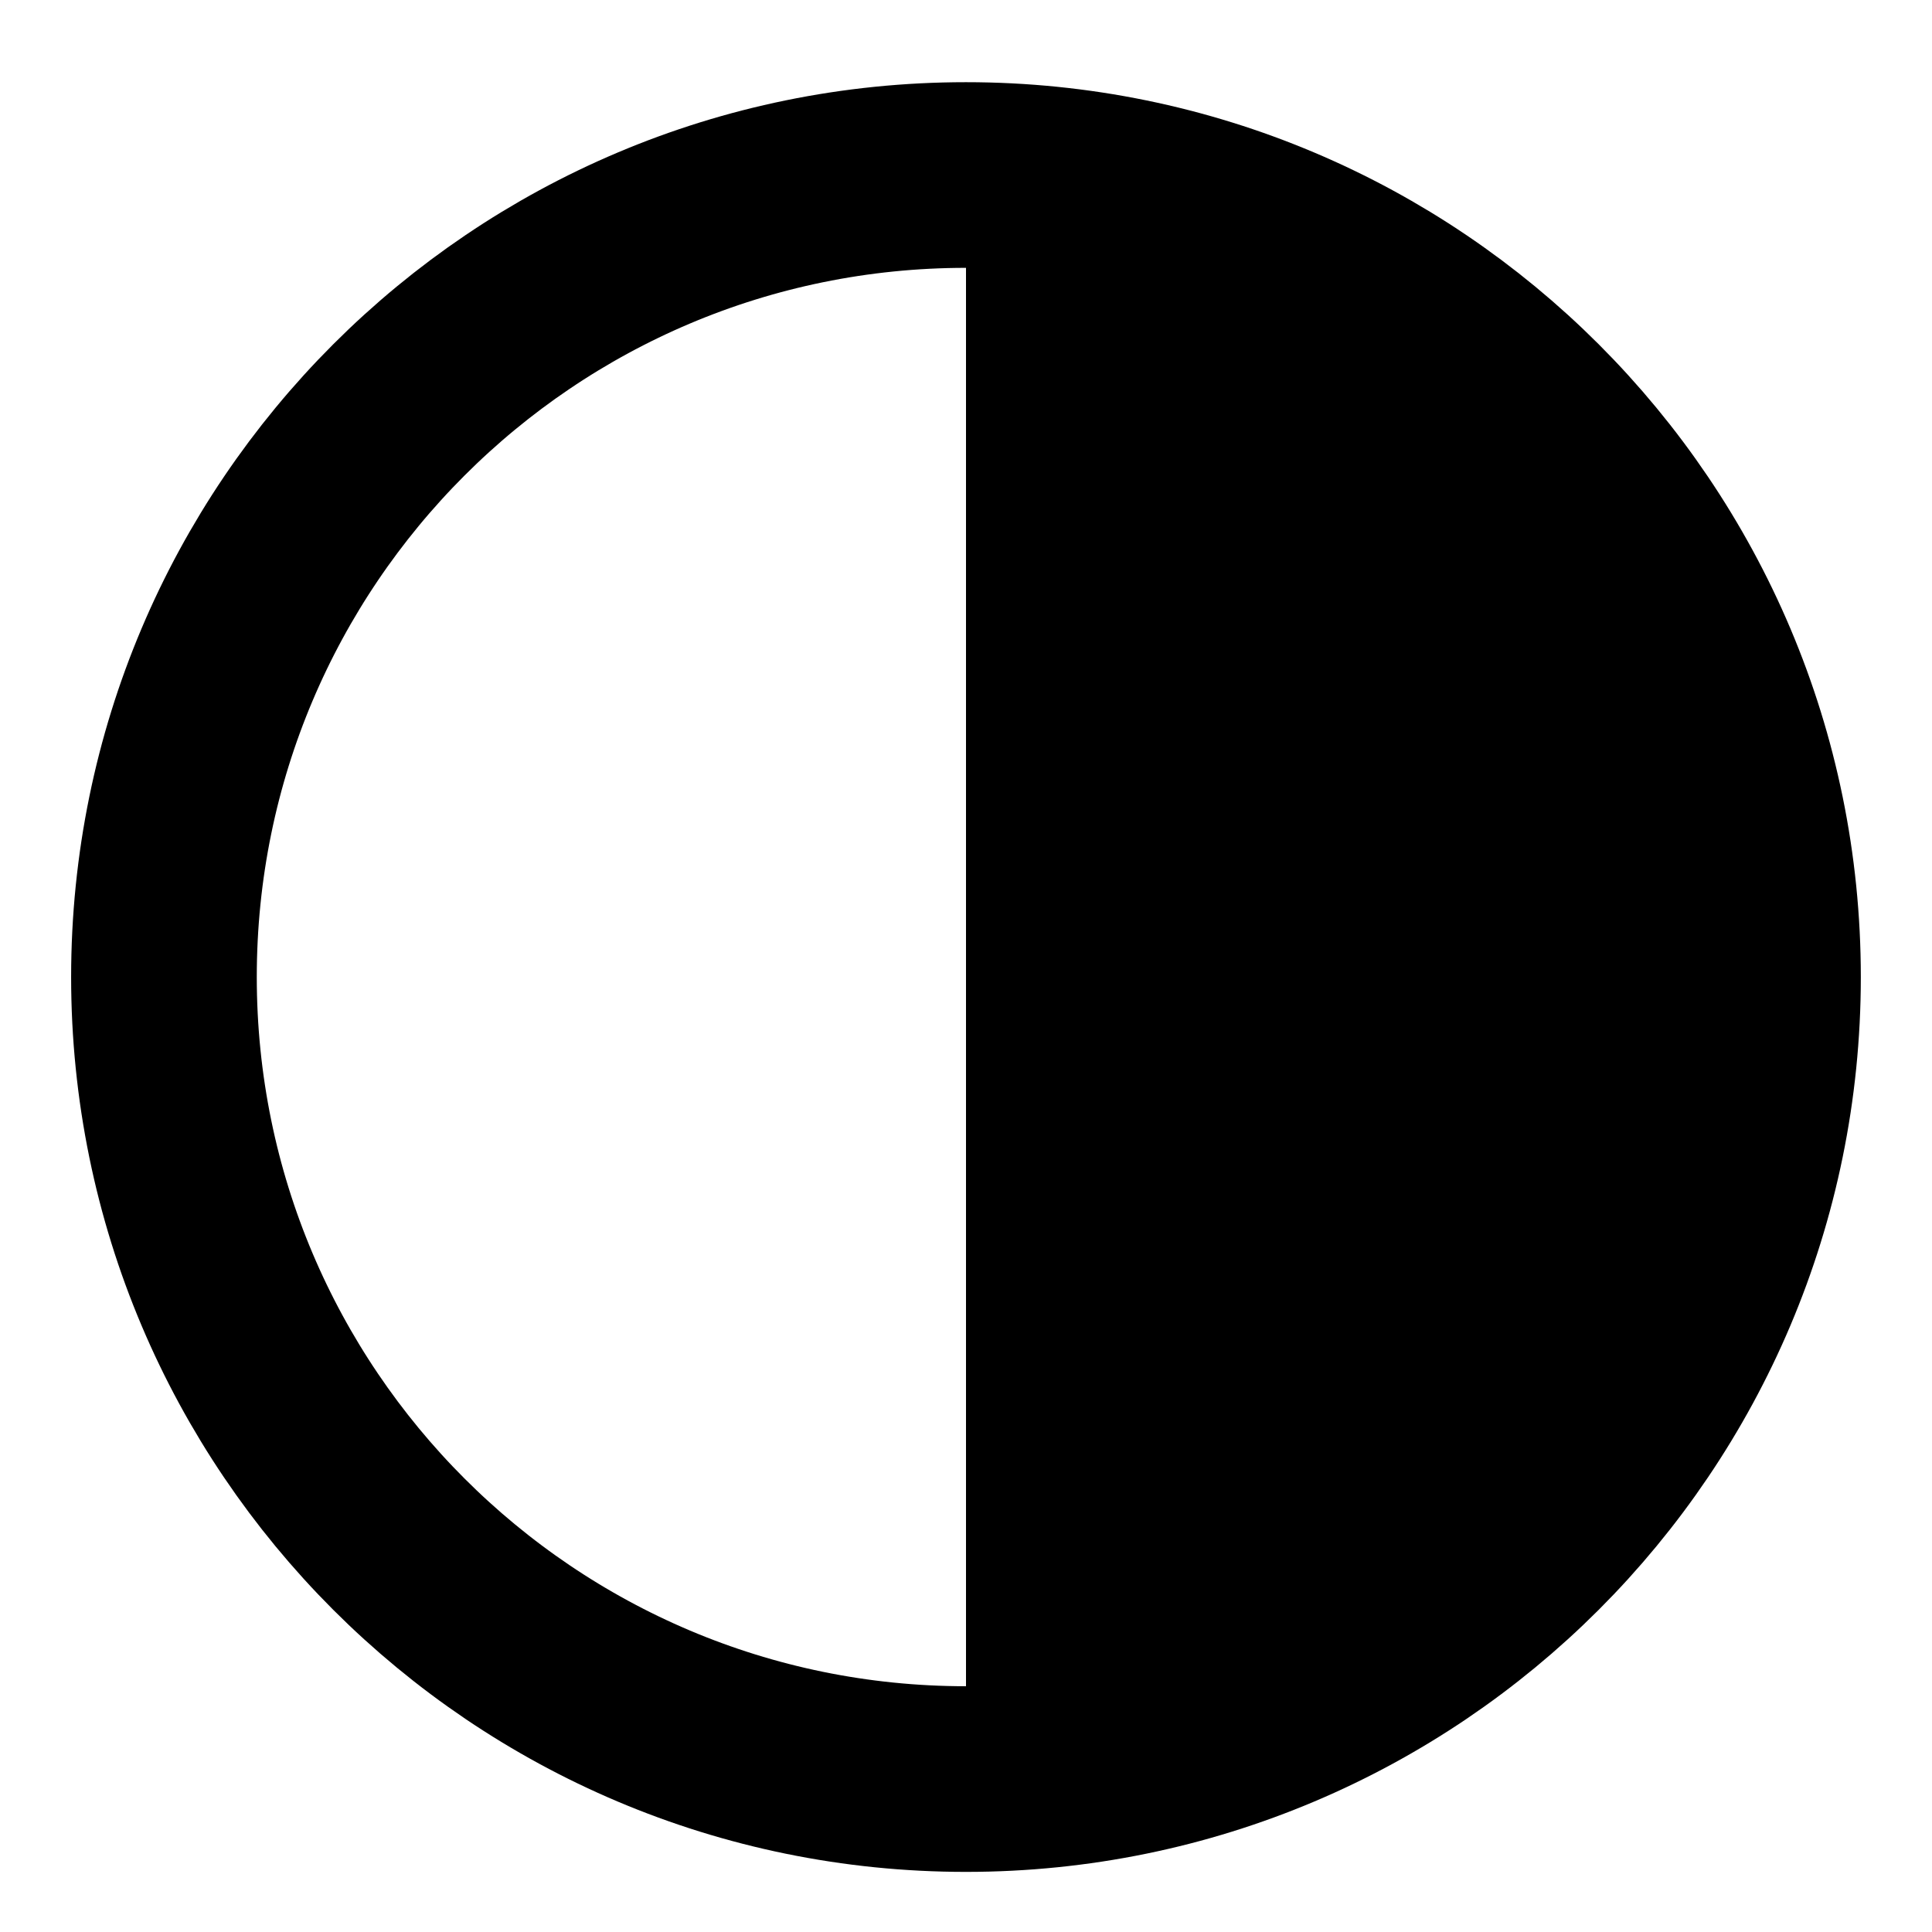 <?xml version="1.0" encoding="UTF-8"?>
<!-- Uploaded to: SVG Repo, www.svgrepo.com, Generator: SVG Repo Mixer Tools -->
<svg width="800px" height="800px" version="1.1" viewBox="144 144 512 512" xmlns="http://www.w3.org/2000/svg">
 <path transform="matrix(1.968 0 0 1.968 148.09 148.09)" d="m236 129.49c0 59.646-48.354 108-108 108-59.648 0-108-48.354-108-108 0-59.648 48.354-108 108-108 59.646 0 108 48.354 108 108" fill="none" stroke="#000000" stroke-width="25"/>
 <path d="m612.54 402.92c0-117.39-95.16-212.54-212.54-212.54v425.09c117.38-0.004 212.54-95.16 212.54-212.55z"/>
</svg>